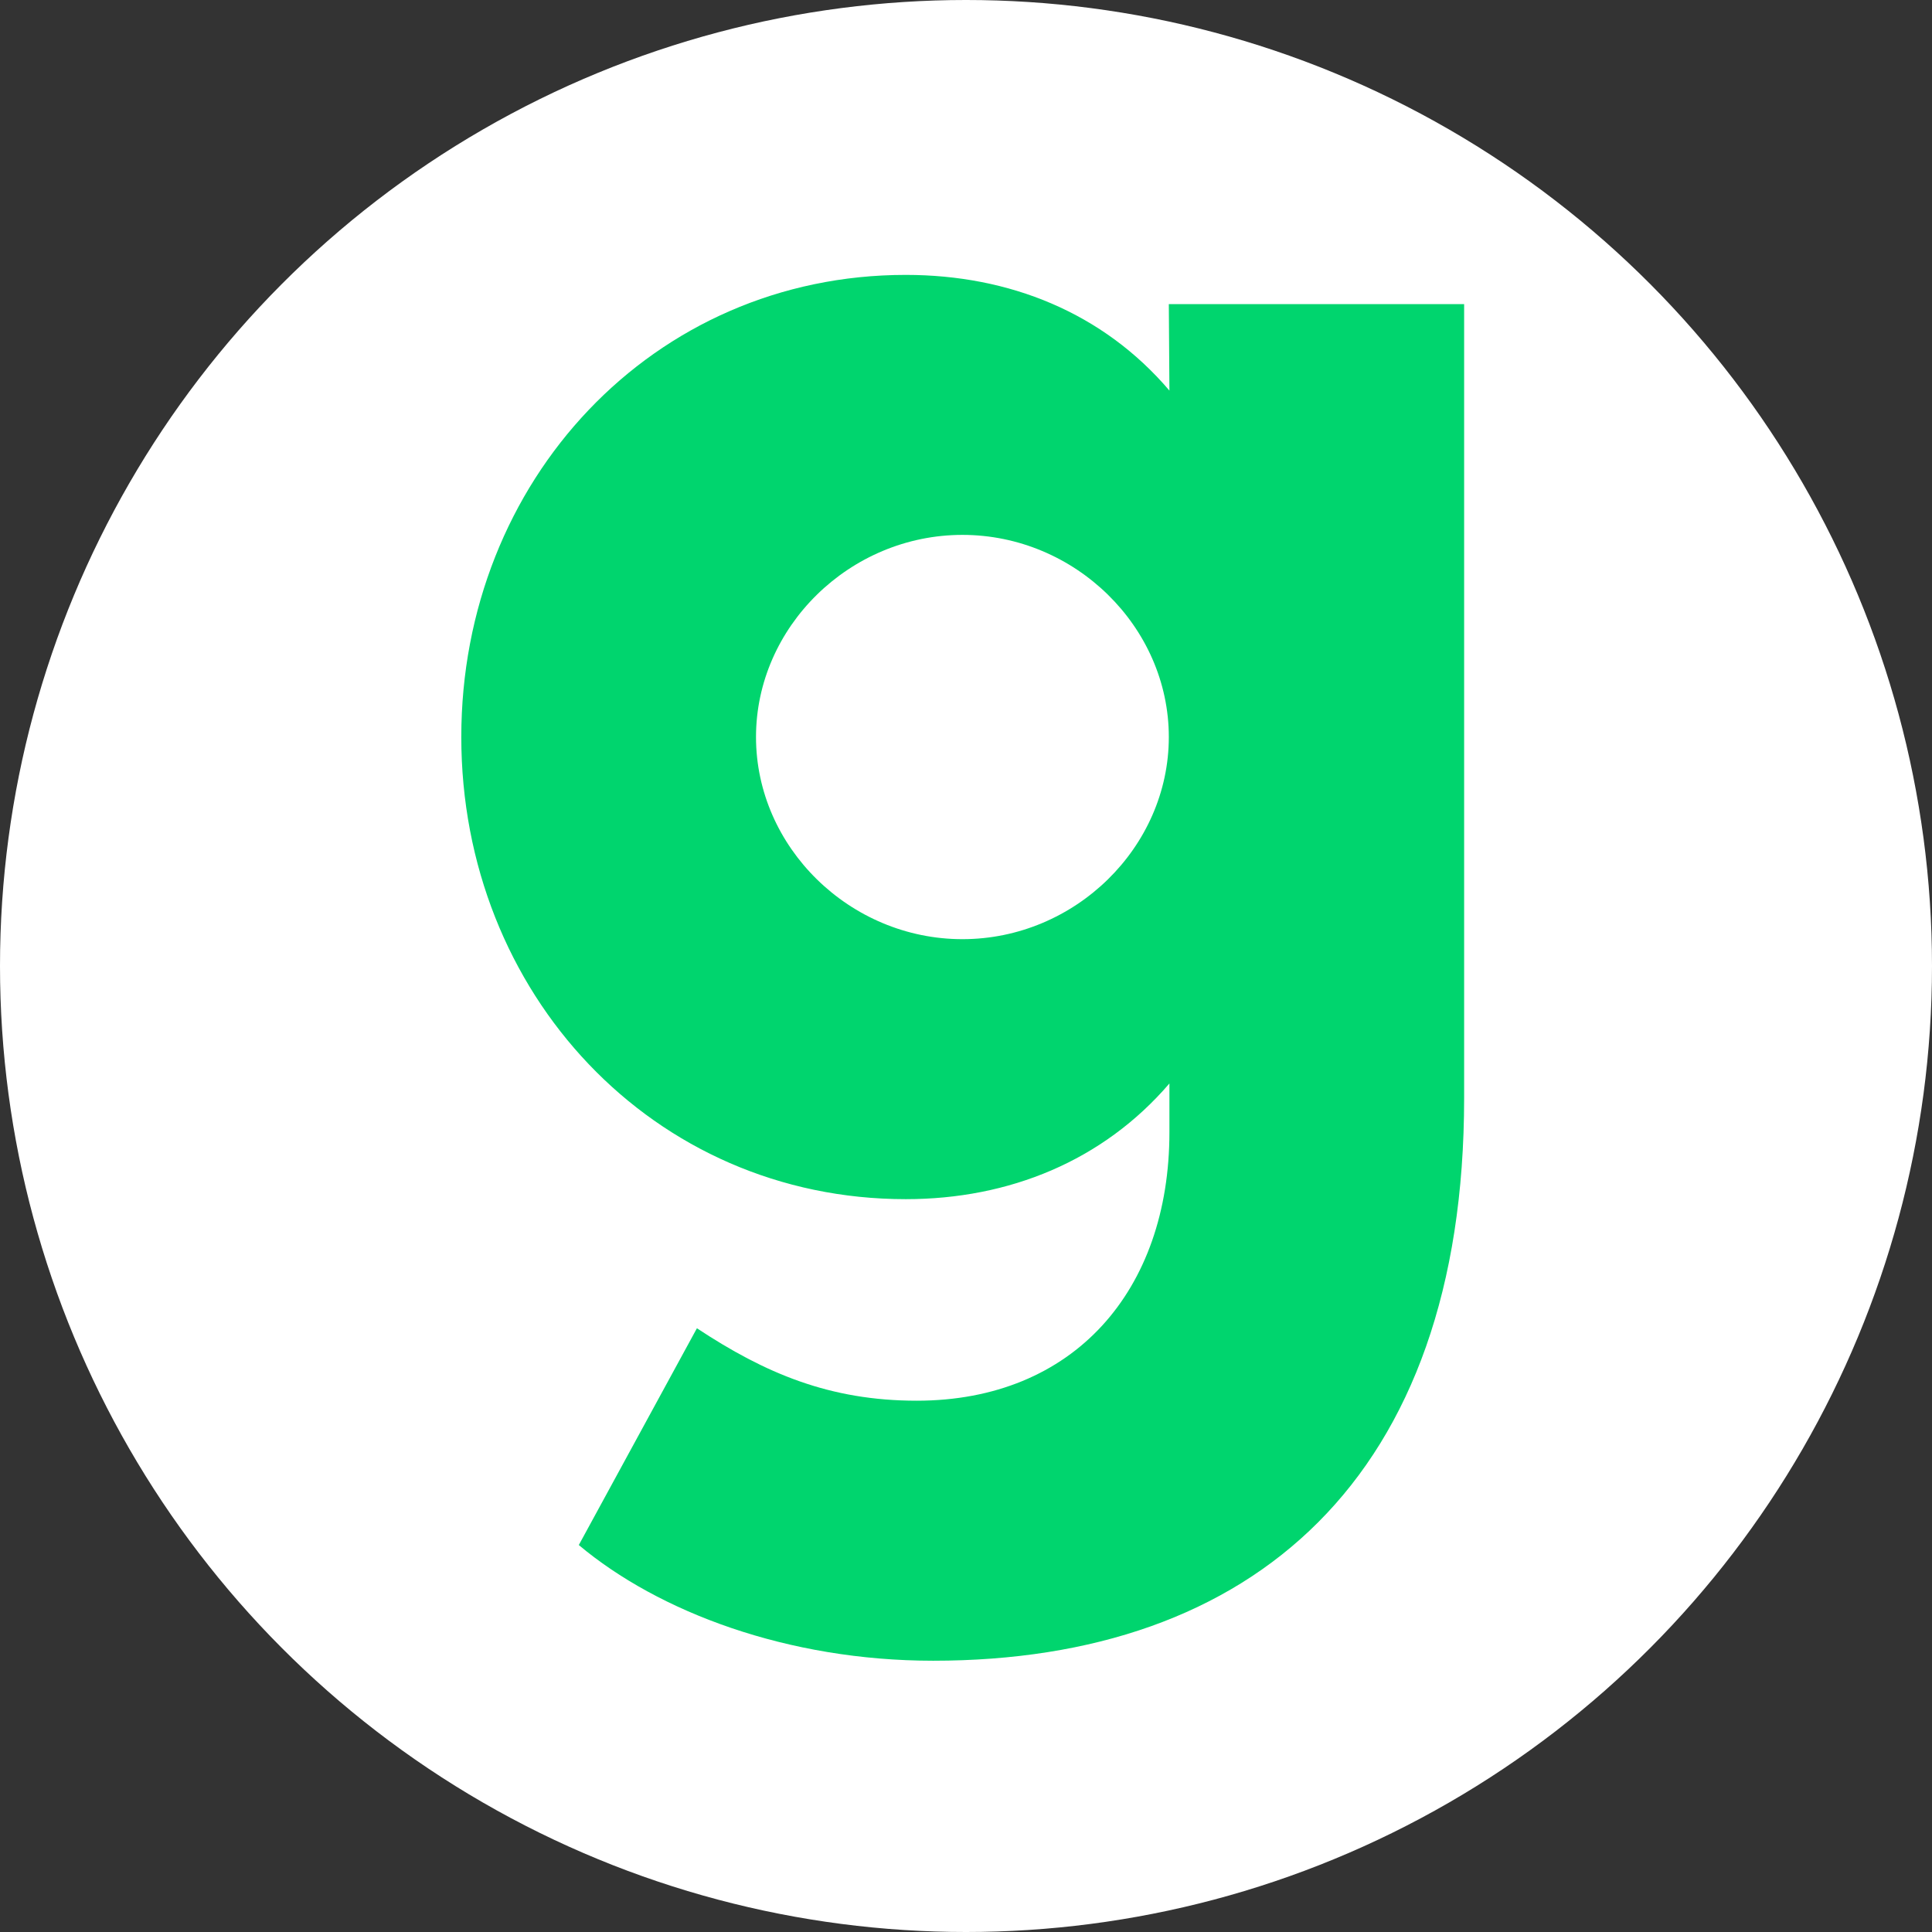 <?xml version="1.0" encoding="UTF-8"?> <svg xmlns="http://www.w3.org/2000/svg" id="Bold" viewBox="0 0 512 512"><rect x="0" y="0" width="512" height="512" fill="#333333" stroke="none"/><defs><style> .cls-1 { fill: #fff; } .cls-1, .cls-2 { stroke-width: 0px; } .cls-2 { fill: #00d56e; } </style></defs><circle class="cls-1" cx="256" cy="256" r="256"></circle><g id="WciTqE.tif"><path id="gab" class="cls-2" d="M309.75,80.59h78.26v210.42c0,100.85-56.15,149.1-140.71,149.1-38.57,0-72.77-12.91-93.91-30.66l31.3-57.45c18.07,11.94,35.18,19.2,58.25,19.2,41.63,0,66.97-29.21,66.97-71.16v-12.91c-17.59,20.49-42.44,30.66-69.87,30.66-66.97,0-117.79-54.54-117.79-122.47s50.83-122.47,117.79-122.47c27.43,0,52.28,10,69.87,30.66l-.16-22.91h0ZM255.05,248.89c29.85,0,54.7-24.37,54.7-53.57s-24.85-53.57-54.7-53.57-54.7,24.37-54.7,53.57,24.85,53.57,54.7,53.57Z"></path></g></svg> 